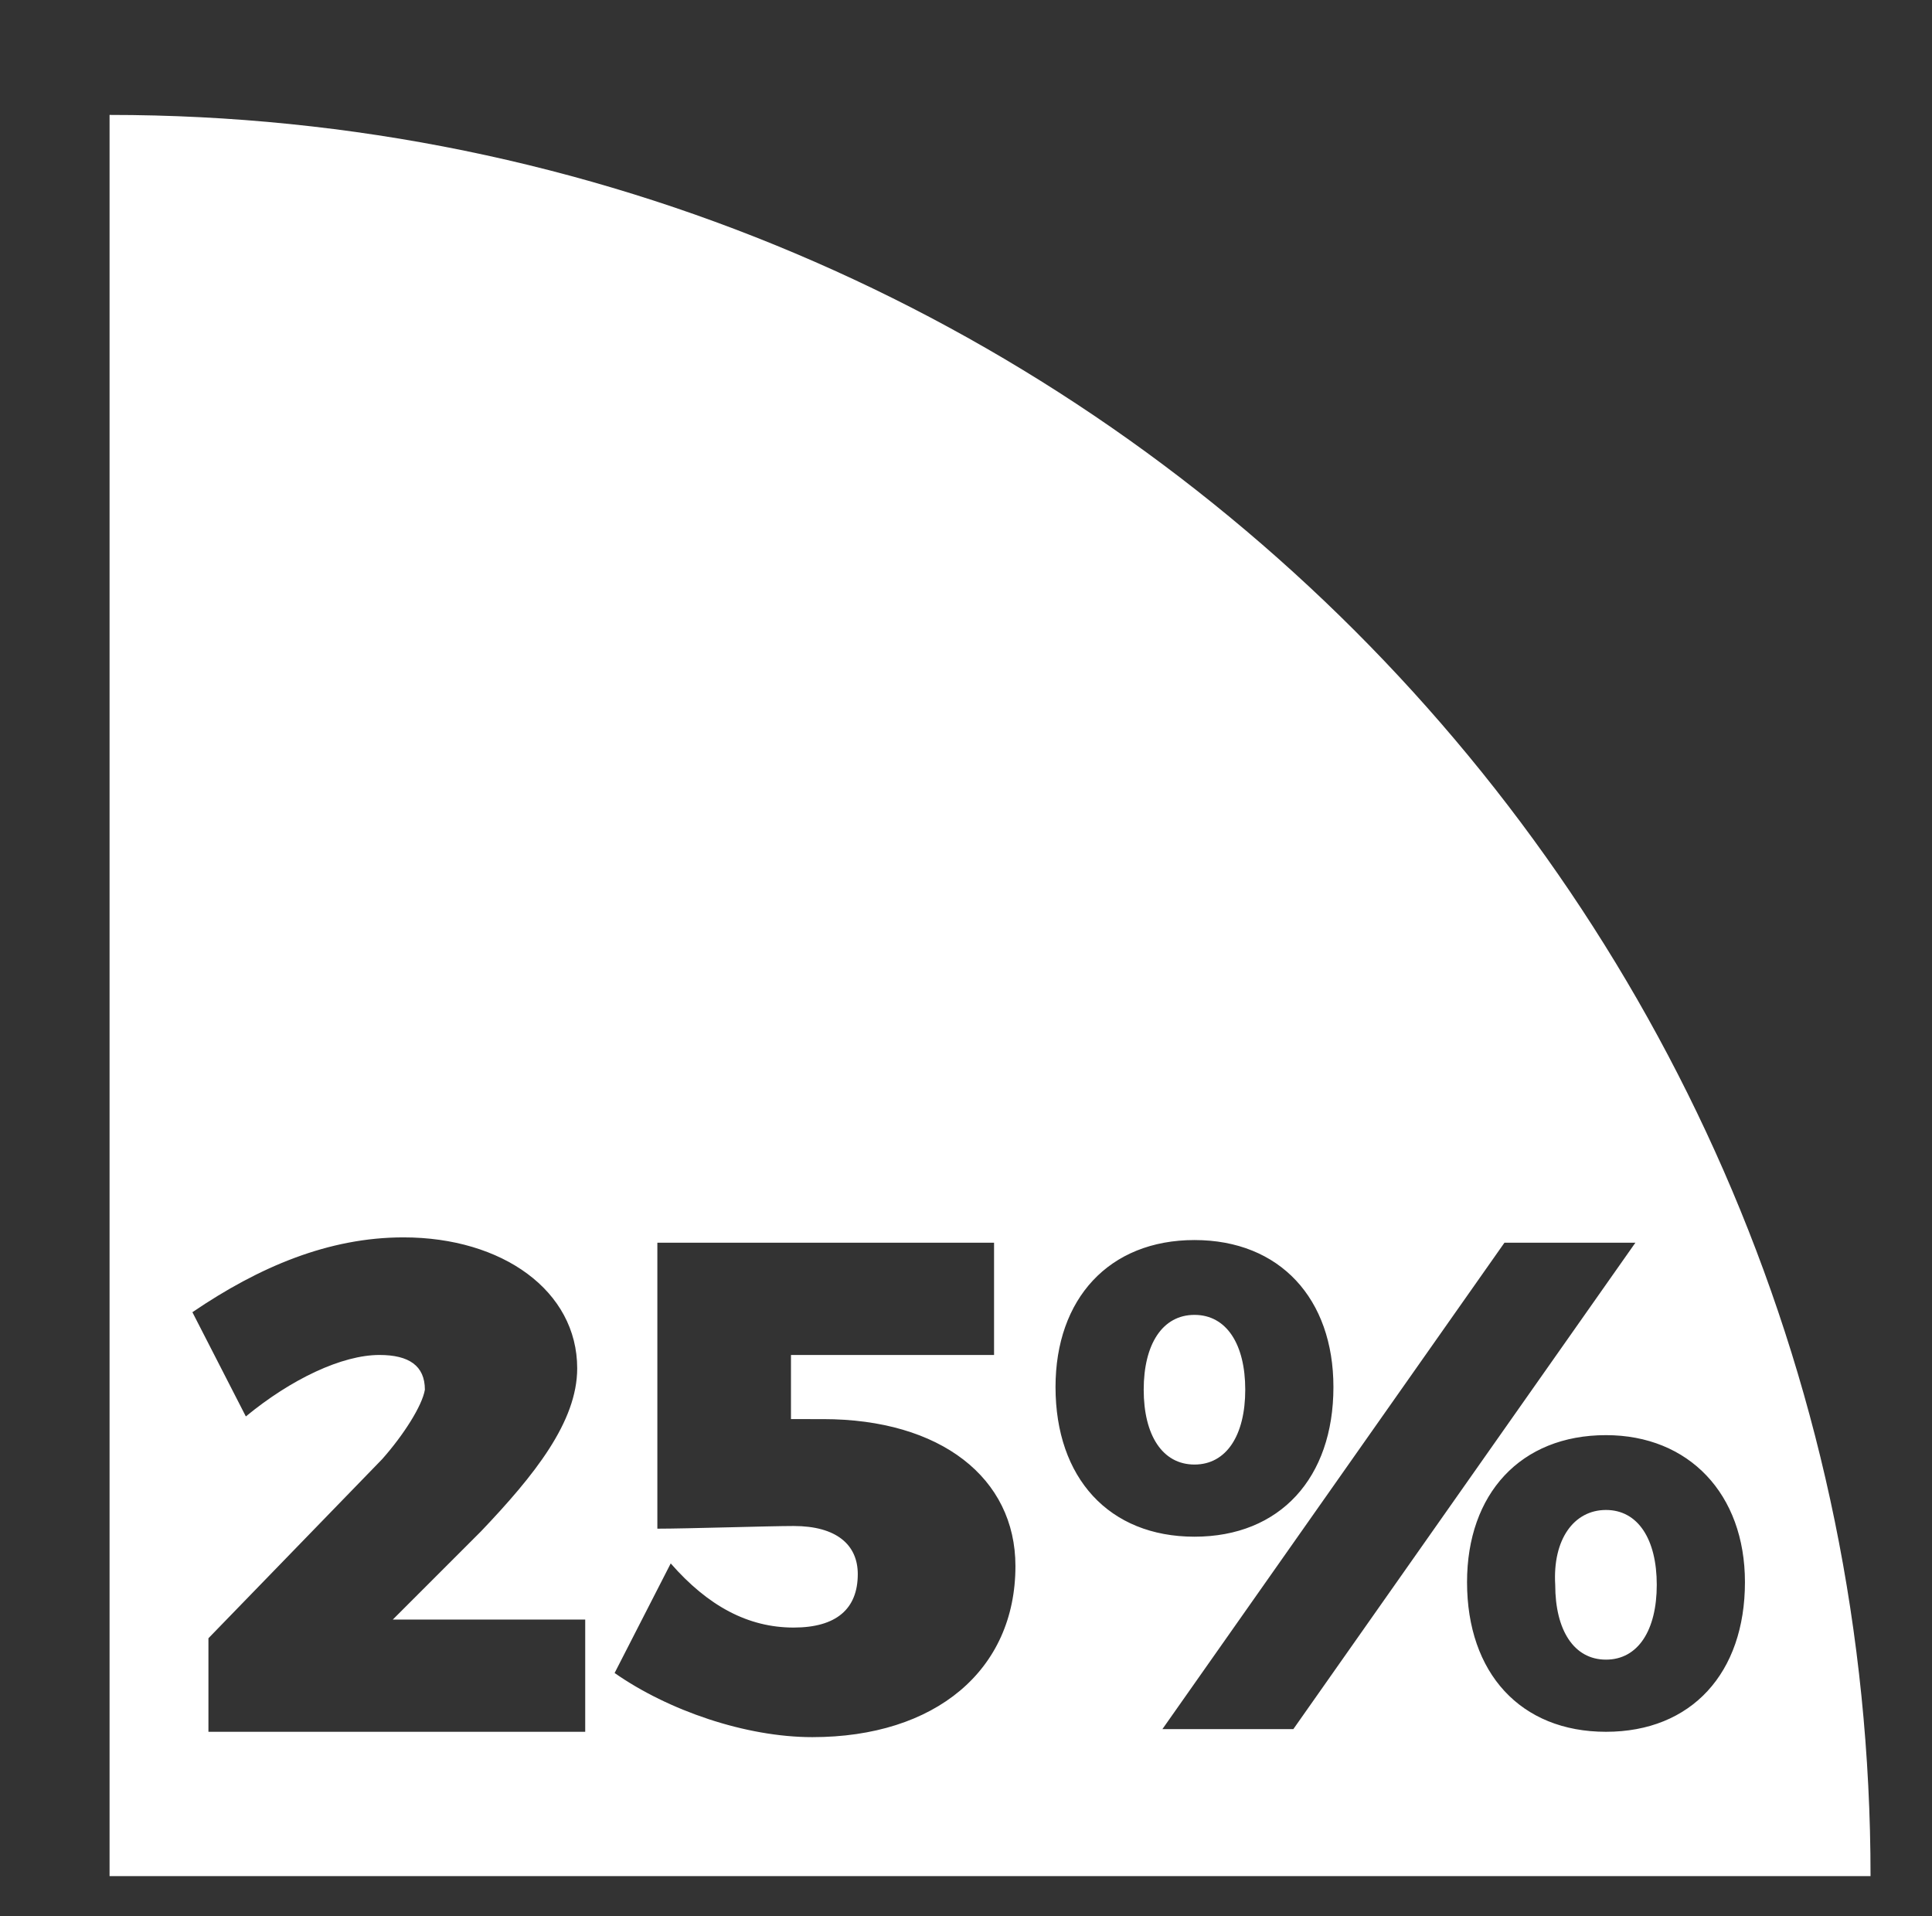 <?xml version="1.0" encoding="utf-8"?>
<!-- Generator: Adobe Illustrator 24.0.1, SVG Export Plug-In . SVG Version: 6.00 Build 0)  -->
<svg version="1.1" id="Layer_1" xmlns="http://www.w3.org/2000/svg" xmlns:xlink="http://www.w3.org/1999/xlink" x="0px" y="0px"
	 viewBox="0 0 72.3 71.7" style="enable-background:new 0 0 72.3 71.7;" xml:space="preserve">
<rect x="0" y="0" width="72.3" height="71.7" fill="#333333" stroke="none"/>
<style type="text/css">
	.st0{fill:#FFFFFF;}
</style>
<path class="st0" d="M4.1,70.2V4.3C40.5,4.3,70,33.8,70,70.2l0,0H4.1z M14.3,54.6l-6.5,6.7v3.5h14.1v-4.2h-7.2l3.3-3.3
	c2-2.1,3.6-4.1,3.6-6.1c0-2.9-2.8-4.9-6.5-4.9c-2.8,0-5.4,1.1-7.9,2.8l2,3.9c1.7-1.4,3.6-2.3,5-2.3c1.1,0,1.7,0.4,1.7,1.3
	C15.8,52.6,15.1,53.7,14.3,54.6z M29.6,53.1v-2.4h7.6v-4.2H24.6v10.7c1.1,0,4.2-0.1,5.1-0.1c1.6,0,2.4,0.7,2.4,1.8
	c0,1.3-0.8,2-2.4,2c-1.7,0-3.2-0.8-4.6-2.4L23,62.6c2,1.4,4.9,2.4,7.4,2.4c4.6,0,7.6-2.5,7.6-6.4c0-3.3-2.8-5.5-7.2-5.5H29.6z
	 M44.7,46.4c-3.2,0-5.2,2.2-5.2,5.5c0,3.4,2,5.6,5.2,5.6c3.2,0,5.2-2.2,5.2-5.6C49.9,48.6,47.9,46.4,44.7,46.4z M44.7,49.2
	c1.2,0,1.9,1.1,1.9,2.8c0,1.7-0.7,2.8-1.9,2.8c-1.2,0-1.9-1.1-1.9-2.8C42.8,50.3,43.5,49.2,44.7,49.2z M56.3,46.5L43.5,64.7h4.9
	l12.8-18.2H56.3z M60.1,53.7c-3.2,0-5.2,2.2-5.2,5.5c0,3.4,2,5.6,5.2,5.6c3.2,0,5.2-2.2,5.2-5.6C65.3,55.9,63.2,53.7,60.1,53.7z
	 M60.1,56.5c1.2,0,1.9,1.1,1.9,2.8c0,1.7-0.7,2.8-1.9,2.8c-1.2,0-1.9-1.1-1.9-2.8C58.1,57.6,58.9,56.5,60.1,56.5z"/>
</svg>
